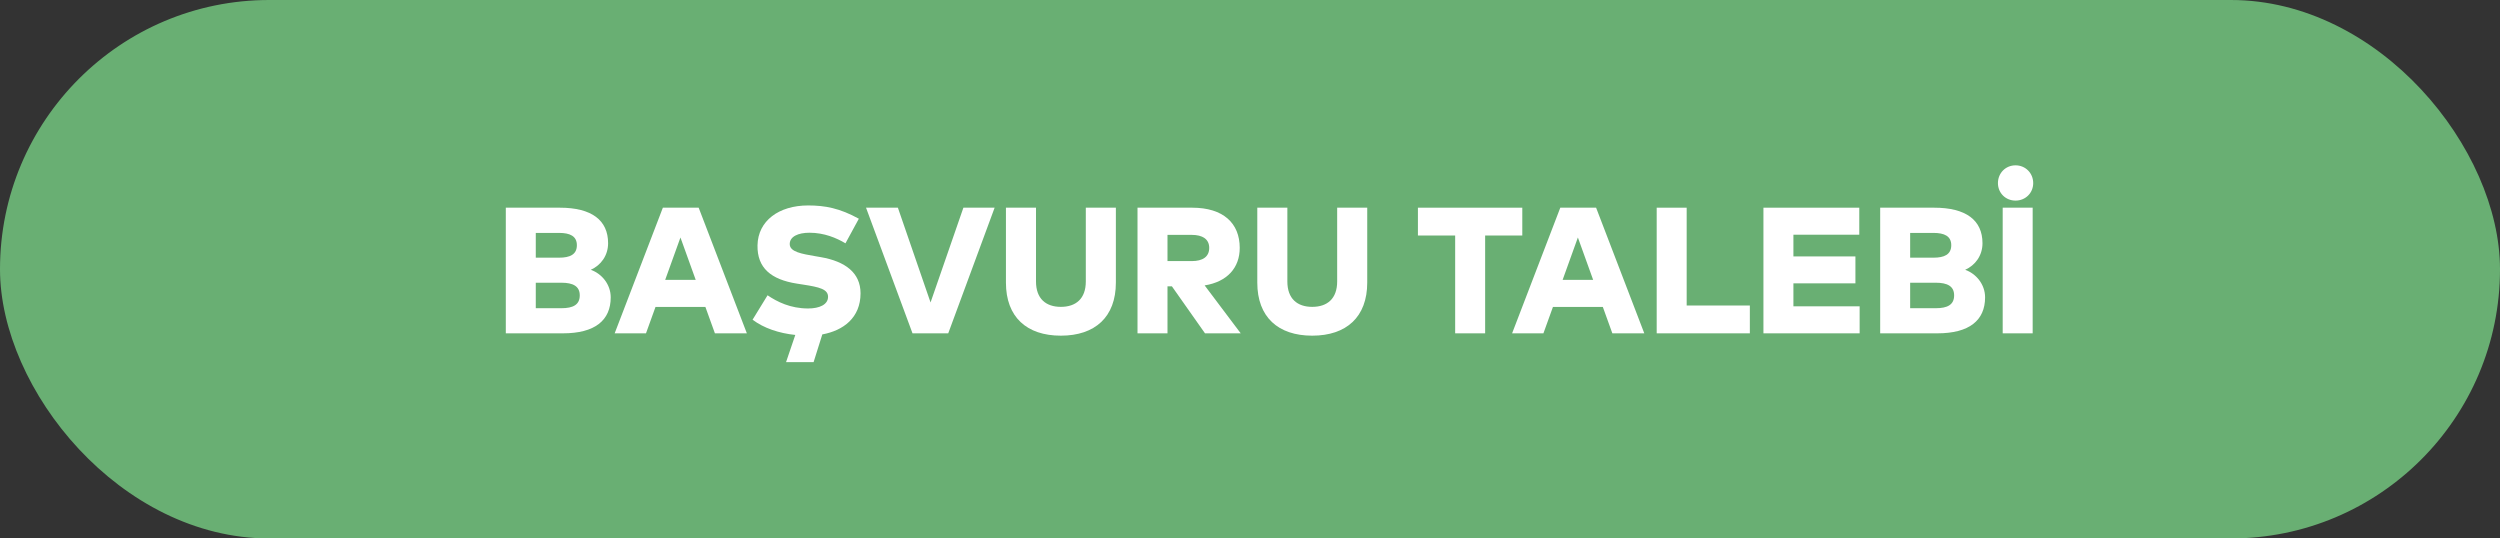 <svg width="195" height="42" viewBox="0 0 195 42" fill="none" xmlns="http://www.w3.org/2000/svg">
<rect x="0" y="0" width="195" height="42" fill="#333333" stroke="none"/>
<rect width="195" height="42" rx="21" fill="#69AF73"/>
<path d="M39.453 16.2V26H43.911C46.397 26 47.636 24.992 47.636 23.193C47.636 22.192 46.95 21.352 46.081 21.044C46.865 20.694 47.432 19.938 47.432 18.972C47.432 17.173 46.145 16.2 43.666 16.2H39.453ZM43.792 22.052C44.696 22.052 45.221 22.325 45.221 23.039C45.221 23.774 44.696 24.04 43.792 24.04H41.791V22.052H43.792ZM43.611 18.167C44.45 18.167 44.996 18.412 44.996 19.126C44.996 19.854 44.45 20.099 43.611 20.099H41.791V18.167H43.611Z" fill="white"/>
<path d="M54.496 16.2H51.703L47.944 26H50.387L51.129 23.942H55.021L55.763 26H58.255L54.496 16.2ZM53.075 18.524L54.265 21.828H51.885L53.075 18.524Z" fill="white"/>
<path d="M66.989 17.061C65.505 16.242 64.357 16.025 63.034 16.025C60.745 16.025 59.121 17.229 59.086 19.133C59.051 20.897 60.143 21.807 62.159 22.122L62.649 22.199C63.93 22.395 64.588 22.563 64.588 23.151C64.588 23.76 63.916 24.061 63.034 24.061C61.655 24.061 60.619 23.543 59.87 23.032L58.701 24.936C59.569 25.594 60.759 25.993 62.033 26.126L61.312 28.247H63.461L64.14 26.084C65.778 25.783 67.122 24.789 67.122 22.878C67.122 21.275 65.925 20.386 64.021 20.057L63.615 19.987C62.53 19.798 61.599 19.651 61.599 19.035C61.599 18.454 62.25 18.153 63.139 18.153C64.287 18.153 65.246 18.559 65.946 18.979L66.989 17.061Z" fill="white"/>
<path d="M77.581 16.2H75.145L72.583 23.592L70.035 16.2H67.55L71.176 26H73.962L77.581 16.2Z" fill="white"/>
<path d="M87.038 16.2H84.693V21.954C84.693 23.298 83.923 23.935 82.747 23.935C81.578 23.935 80.808 23.298 80.808 21.954V16.2H78.463V22.045C78.463 24.726 80.08 26.182 82.747 26.182C85.414 26.182 87.038 24.726 87.038 22.045V16.2Z" fill="white"/>
<path d="M88.726 16.2V26H91.064V22.332H91.407L93.99 26H96.776L93.962 22.262C95.719 21.982 96.699 20.89 96.699 19.336C96.699 17.404 95.411 16.2 92.989 16.2H88.726ZM92.961 18.321C93.787 18.321 94.319 18.643 94.319 19.336C94.319 20.036 93.801 20.365 92.961 20.365H91.064V18.321H92.961Z" fill="white"/>
<path d="M106.644 16.2H104.299V21.954C104.299 23.298 103.529 23.935 102.353 23.935C101.184 23.935 100.414 23.298 100.414 21.954V16.2H98.069V22.045C98.069 24.726 99.686 26.182 102.353 26.182C105.02 26.182 106.644 24.726 106.644 22.045V16.2Z" fill="white"/>
<path d="M118.739 16.2H110.598V18.37H113.503V26H115.841V18.37H118.739V16.2Z" fill="white"/>
<path d="M124.496 16.2H121.703L117.944 26H120.387L121.129 23.942H125.021L125.763 26H128.255L124.496 16.2ZM123.075 18.524L124.265 21.828H121.885L123.075 18.524Z" fill="white"/>
<path d="M136.488 23.83H131.56V16.2H129.222V26H136.488V23.83Z" fill="white"/>
<path d="M145.052 23.893H139.886V22.101H144.723V20.001H139.886V18.307H145.024V16.2H137.548V26H145.052V23.893Z" fill="white"/>
<path d="M146.654 16.2V26H151.113C153.598 26 154.837 24.992 154.837 23.193C154.837 22.192 154.151 21.352 153.283 21.044C154.067 20.694 154.634 19.938 154.634 18.972C154.634 17.173 153.346 16.2 150.868 16.2H146.654ZM150.994 22.052C151.897 22.052 152.422 22.325 152.422 23.039C152.422 23.774 151.897 24.04 150.994 24.04H148.992V22.052H150.994ZM150.812 18.167C151.652 18.167 152.198 18.412 152.198 19.126C152.198 19.854 151.652 20.099 150.812 20.099H148.992V18.167H150.812Z" fill="white"/>
<path d="M158.548 16.2H156.21V26H158.548V16.2ZM157.211 12.896C156.434 12.896 155.839 13.505 155.839 14.282C155.839 15.052 156.434 15.647 157.211 15.647C157.988 15.647 158.59 15.052 158.59 14.282C158.59 13.505 157.988 12.896 157.211 12.896Z" fill="white"/>
</svg>
